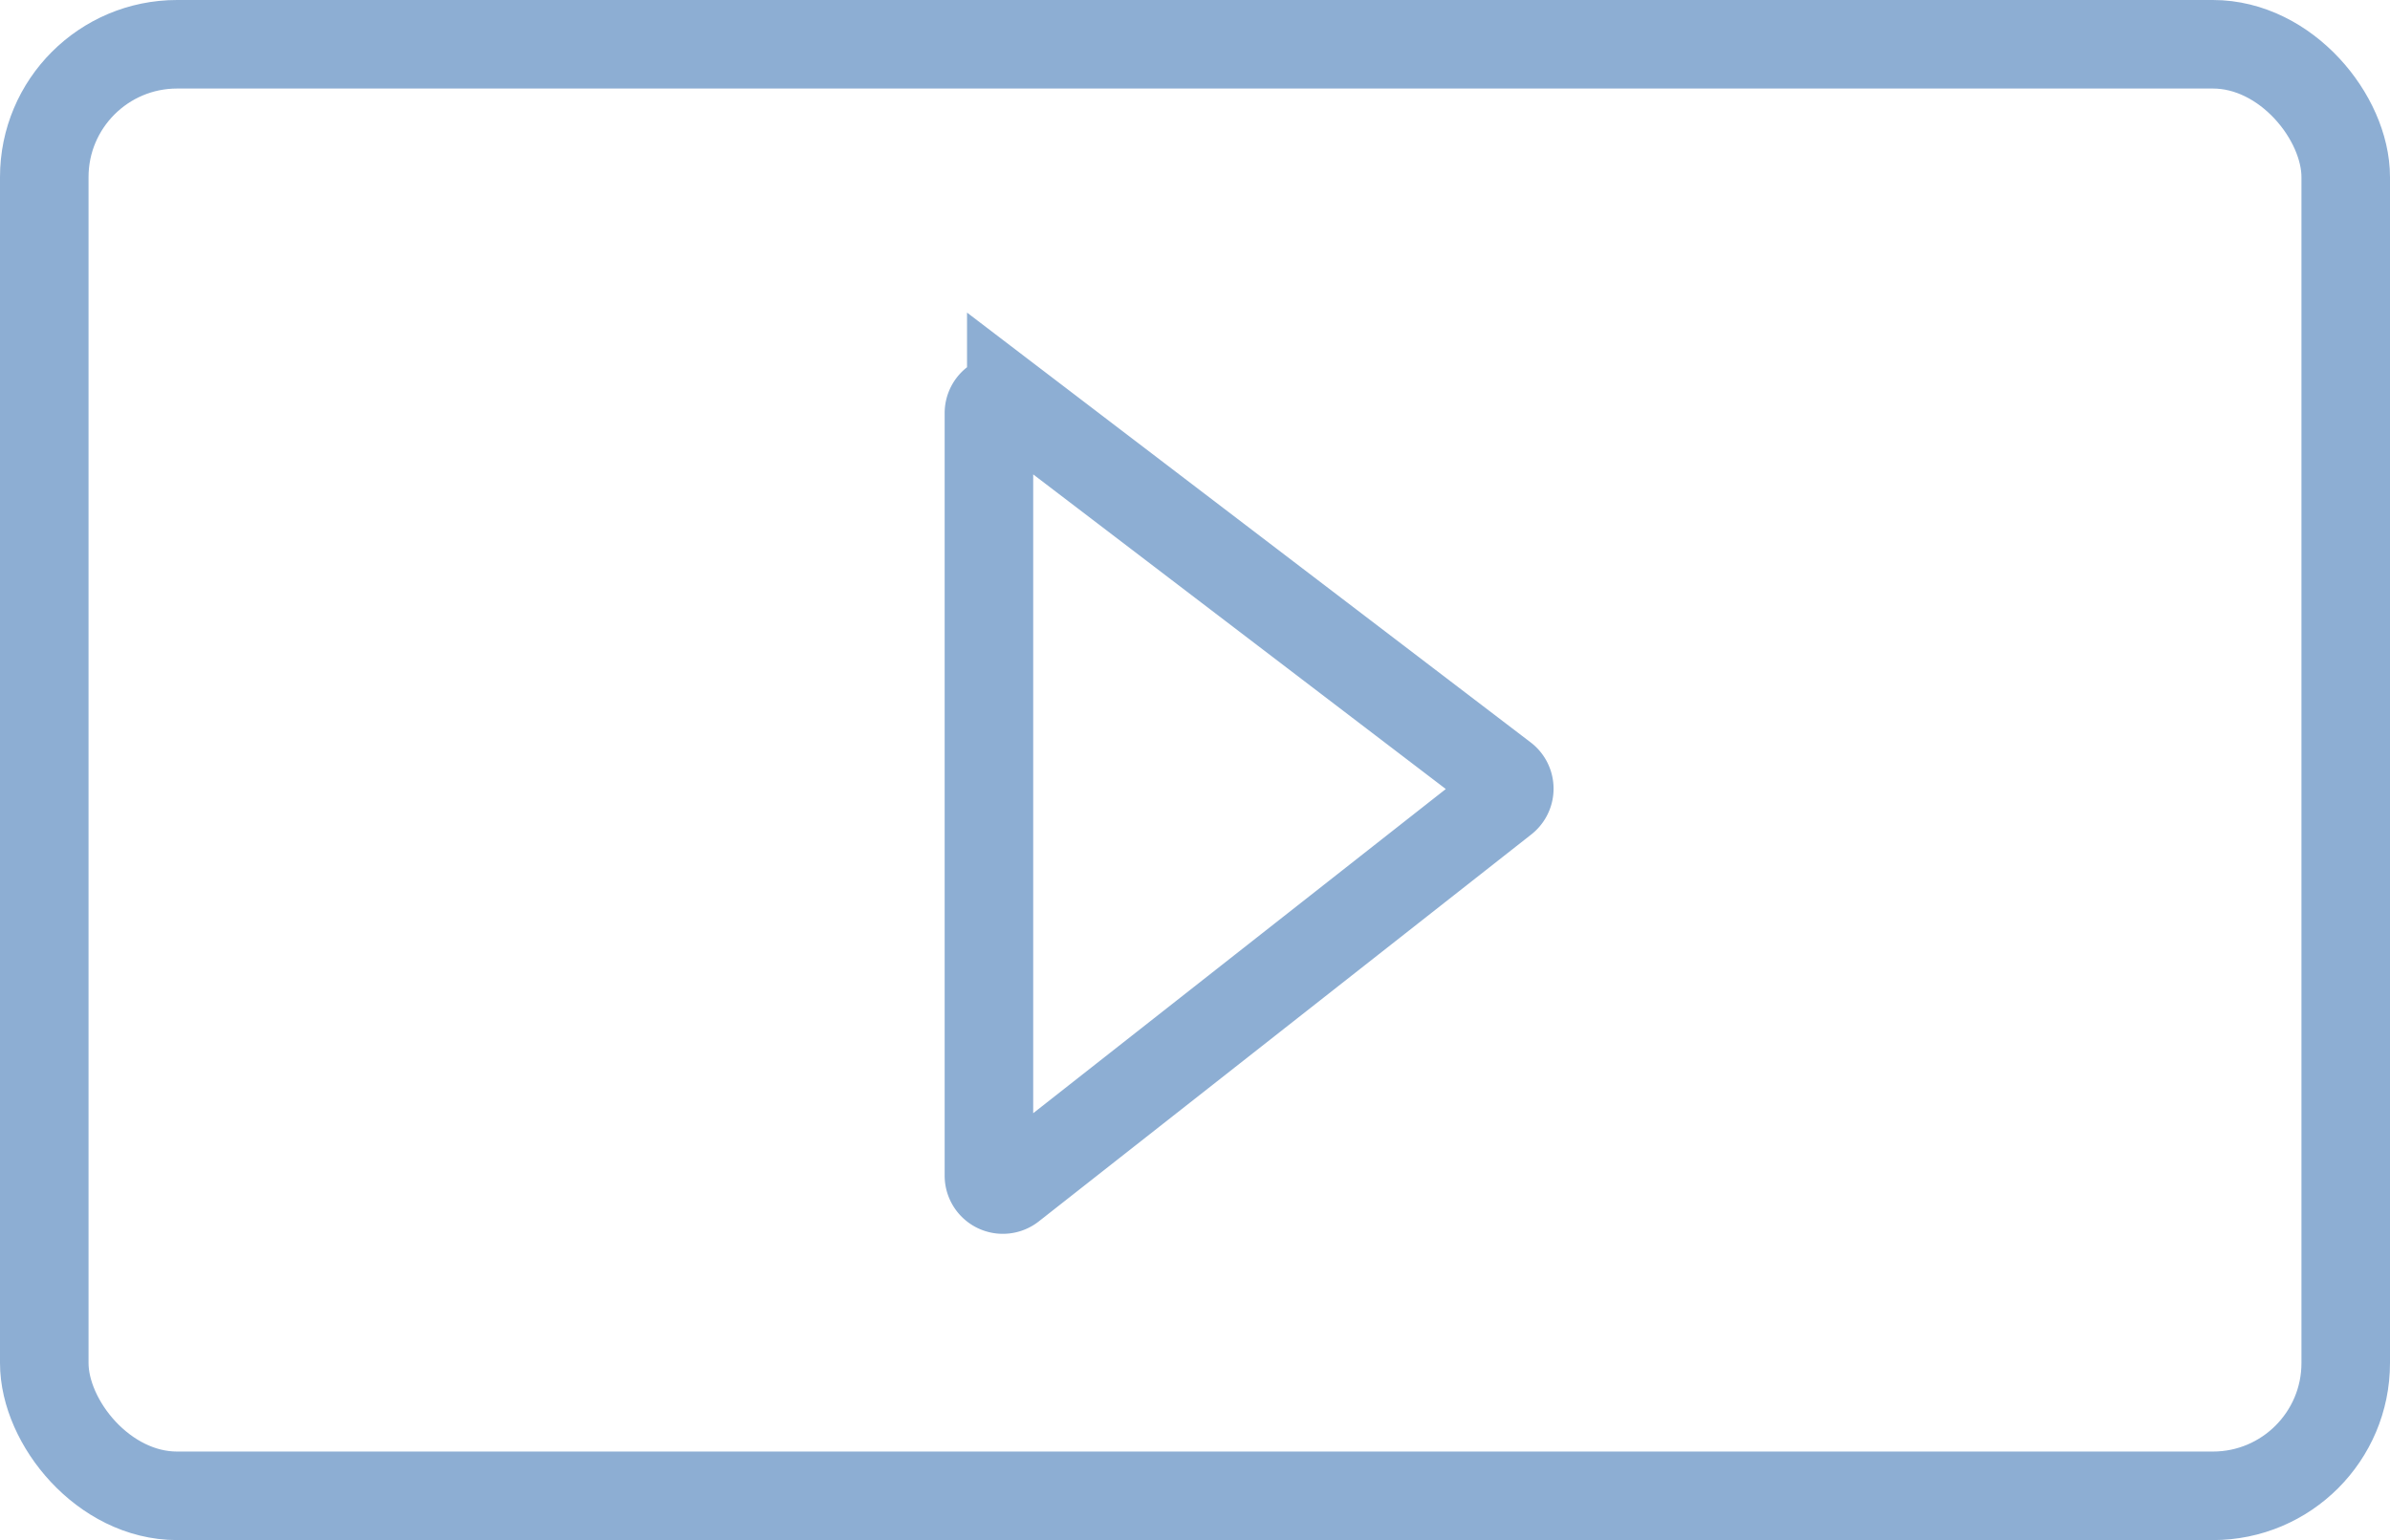 <svg xmlns="http://www.w3.org/2000/svg" width="40.488" height="26.092" viewBox="0 0 40.488 26.092">
  <g id="Rectangle_212" data-name="Rectangle 212" fill="none" stroke="#8daed3" stroke-width="1.5">
    <rect width="40.488" height="26.092" rx="3" stroke="none"/>
    <rect x="0.75" y="0.75" width="38.988" height="24.592" rx="2.25" fill="none"/>
    <path id="Path_495" data-name="Path 495" d="M224.488,226.844l8.345-6.557a.236.236,0,0,0,0-.373l-8.345-6.364a.236.236,0,0,0-.379.188v12.921A.236.236,0,0,0,224.488,226.844Z" transform="translate(-207.356 -206.739)" fill="none" stroke="#8daed3" stroke-miterlimit="10" stroke-width="1.5"/>
  </g>
</svg>
